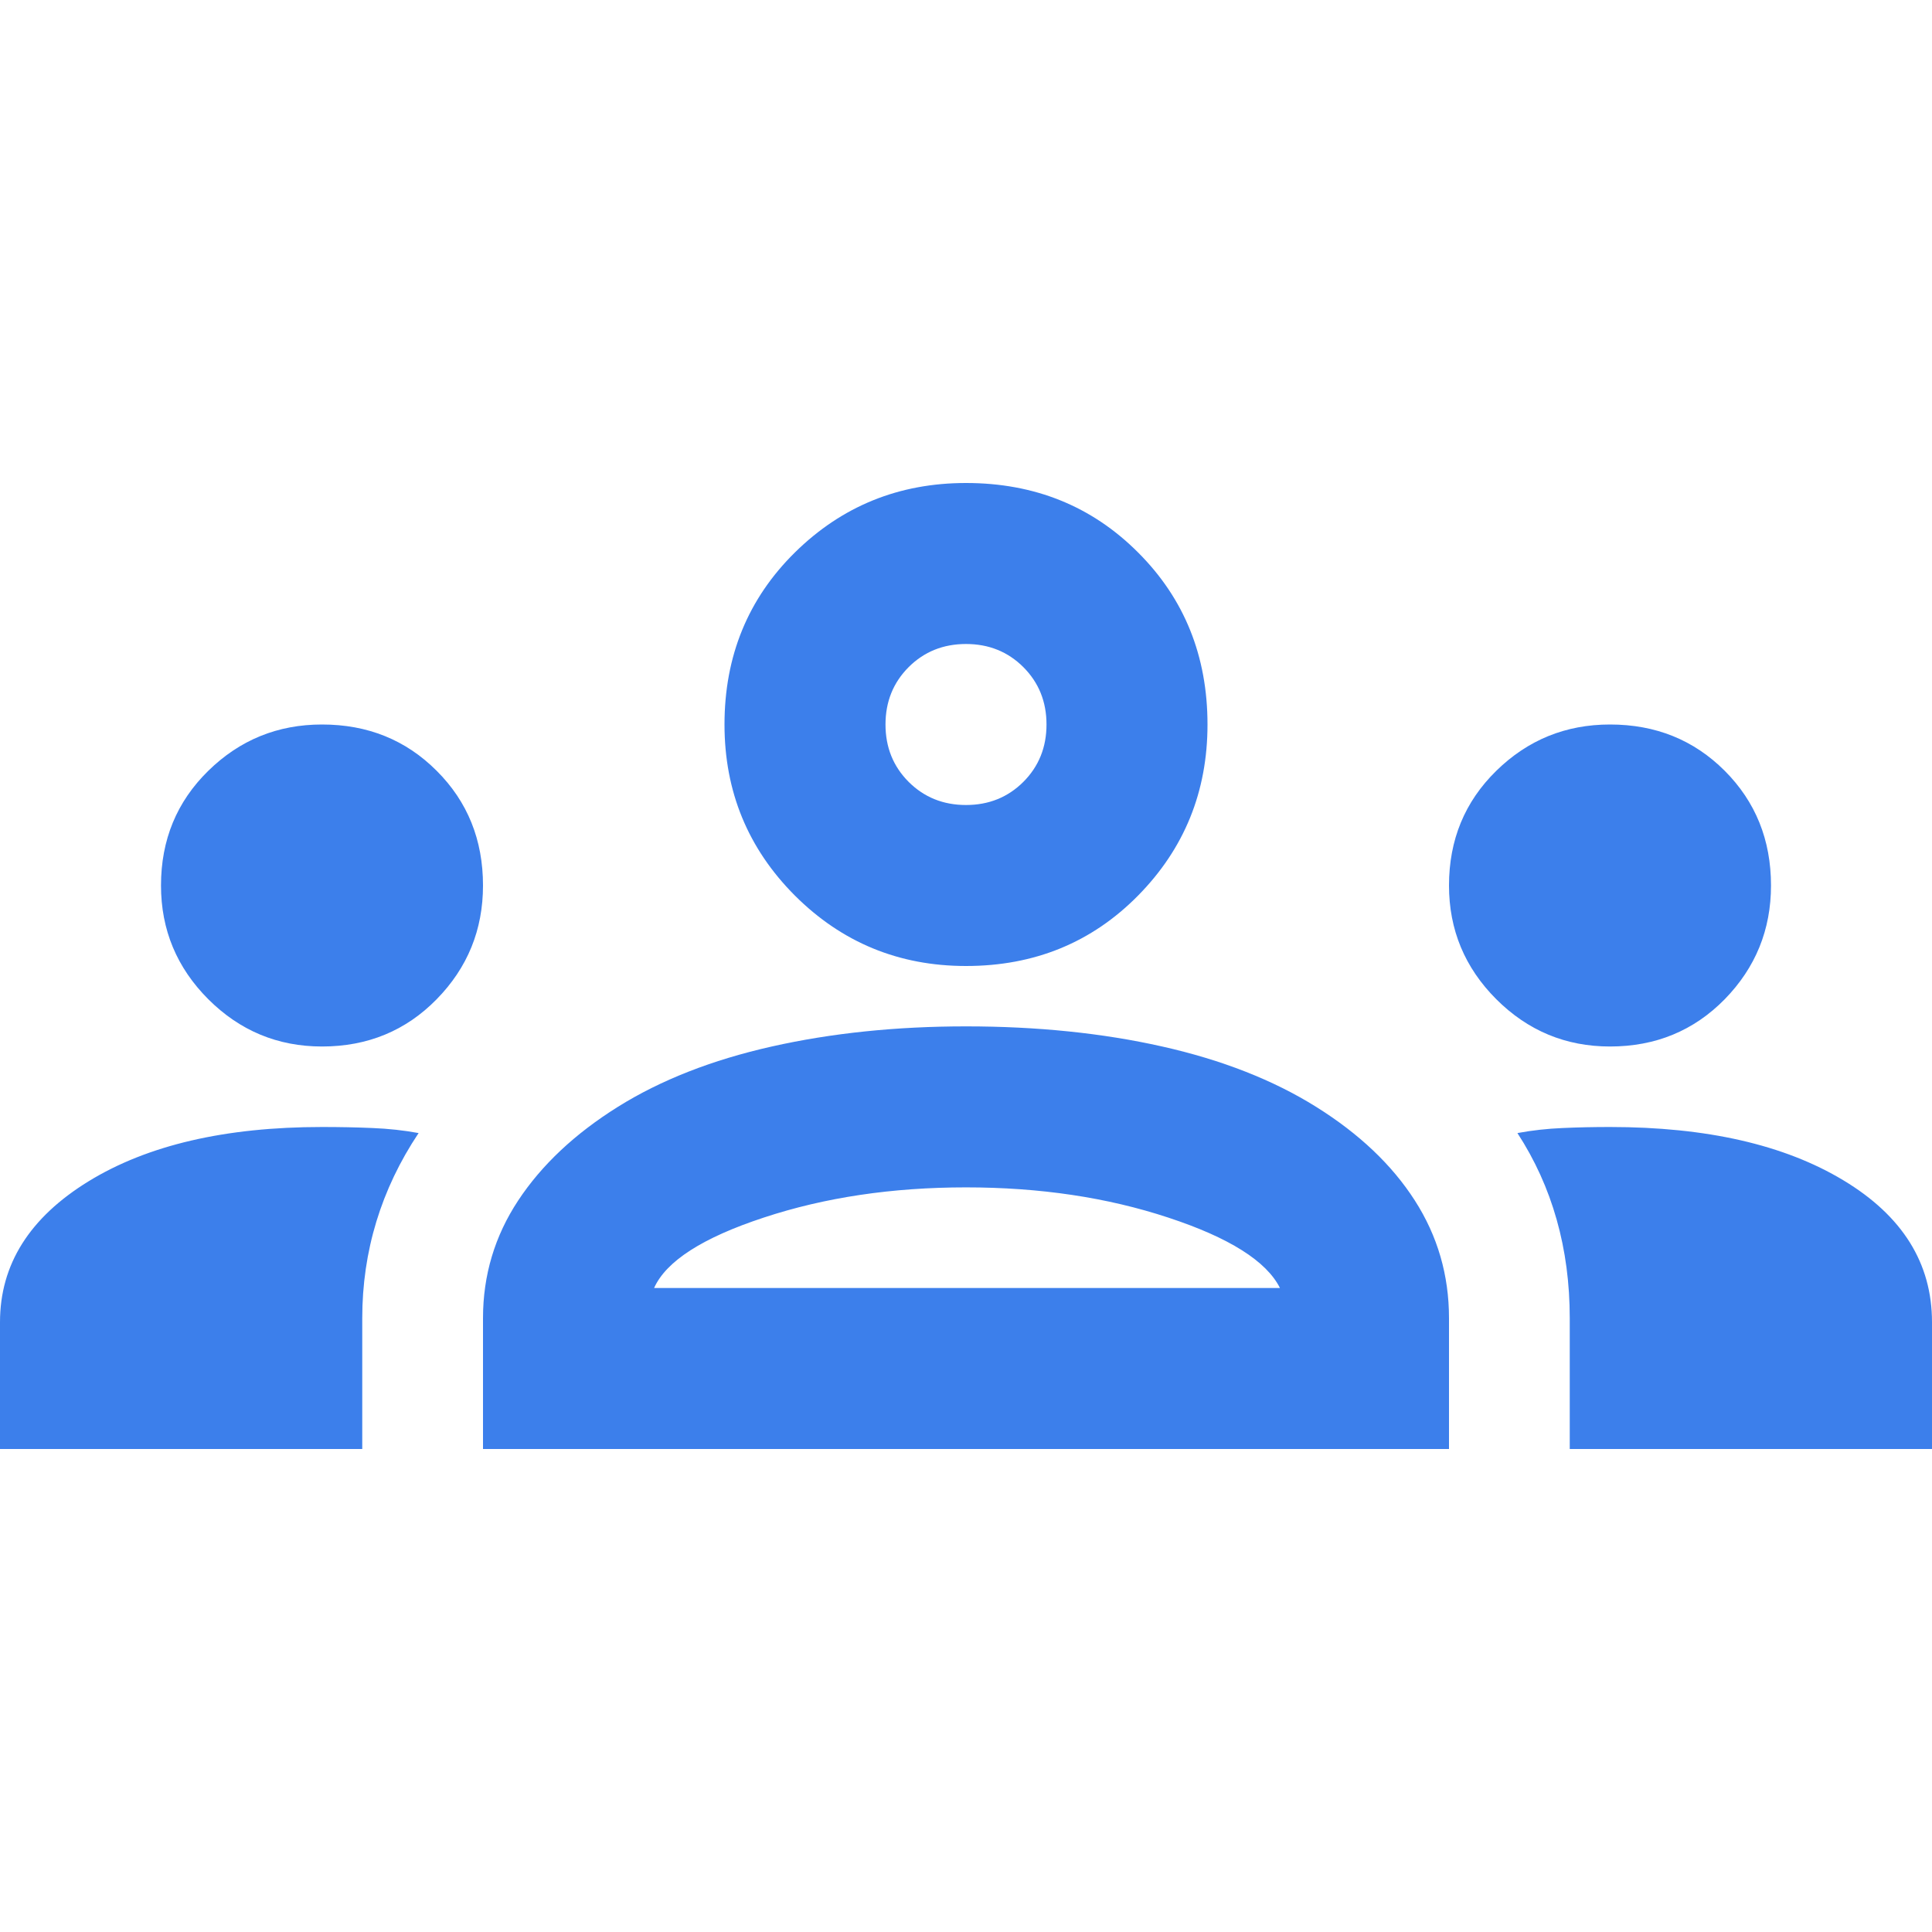 <svg width="36" height="36" viewBox="0 0 36 36" fill="none" xmlns="http://www.w3.org/2000/svg">
<g id="groups_24dp_E8EAED_FILL0_wght400_GRAD0_opsz24 (1) 2">
<path id="Vector" d="M0 27V24.637C0 23.562 0.55 22.688 1.65 22.012C2.75 21.337 4.2 21 6 21C6.325 21 6.638 21.006 6.938 21.019C7.237 21.031 7.525 21.062 7.8 21.113C7.45 21.637 7.188 22.188 7.013 22.762C6.838 23.337 6.75 23.938 6.75 24.562V27H0ZM9 27V24.562C9 23.762 9.219 23.031 9.656 22.369C10.094 21.706 10.713 21.125 11.512 20.625C12.312 20.125 13.269 19.75 14.381 19.5C15.494 19.25 16.7 19.125 18 19.125C19.325 19.125 20.544 19.25 21.656 19.5C22.769 19.75 23.725 20.125 24.525 20.625C25.325 21.125 25.938 21.706 26.363 22.369C26.788 23.031 27 23.762 27 24.562V27H9ZM29.25 27V24.562C29.25 23.913 29.169 23.3 29.006 22.725C28.844 22.15 28.6 21.613 28.275 21.113C28.55 21.062 28.831 21.031 29.119 21.019C29.406 21.006 29.7 21 30 21C31.8 21 33.25 21.331 34.35 21.994C35.45 22.656 36 23.538 36 24.637V27H29.25ZM12.188 24H23.85C23.6 23.5 22.906 23.062 21.769 22.688C20.631 22.312 19.375 22.125 18 22.125C16.625 22.125 15.369 22.312 14.231 22.688C13.094 23.062 12.412 23.5 12.188 24ZM6 19.5C5.175 19.5 4.469 19.206 3.881 18.619C3.294 18.031 3 17.325 3 16.5C3 15.65 3.294 14.938 3.881 14.363C4.469 13.787 5.175 13.5 6 13.5C6.85 13.5 7.562 13.787 8.137 14.363C8.713 14.938 9 15.65 9 16.5C9 17.325 8.713 18.031 8.137 18.619C7.562 19.206 6.85 19.5 6 19.5ZM30 19.5C29.175 19.5 28.469 19.206 27.881 18.619C27.294 18.031 27 17.325 27 16.5C27 15.65 27.294 14.938 27.881 14.363C28.469 13.787 29.175 13.5 30 13.5C30.85 13.5 31.562 13.787 32.138 14.363C32.712 14.938 33 15.65 33 16.5C33 17.325 32.712 18.031 32.138 18.619C31.562 19.206 30.85 19.5 30 19.5ZM18 18C16.75 18 15.688 17.562 14.812 16.688C13.938 15.812 13.5 14.75 13.5 13.5C13.5 12.225 13.938 11.156 14.812 10.294C15.688 9.431 16.75 9 18 9C19.275 9 20.344 9.431 21.206 10.294C22.069 11.156 22.5 12.225 22.5 13.5C22.5 14.75 22.069 15.812 21.206 16.688C20.344 17.562 19.275 18 18 18ZM18 15C18.425 15 18.781 14.856 19.069 14.569C19.356 14.281 19.5 13.925 19.5 13.5C19.5 13.075 19.356 12.719 19.069 12.431C18.781 12.144 18.425 12 18 12C17.575 12 17.219 12.144 16.931 12.431C16.644 12.719 16.5 13.075 16.5 13.5C16.5 13.925 16.644 14.281 16.931 14.569C17.219 14.856 17.575 15 18 15Z" fill="#3C7FEB"/>
</g>
</svg>
